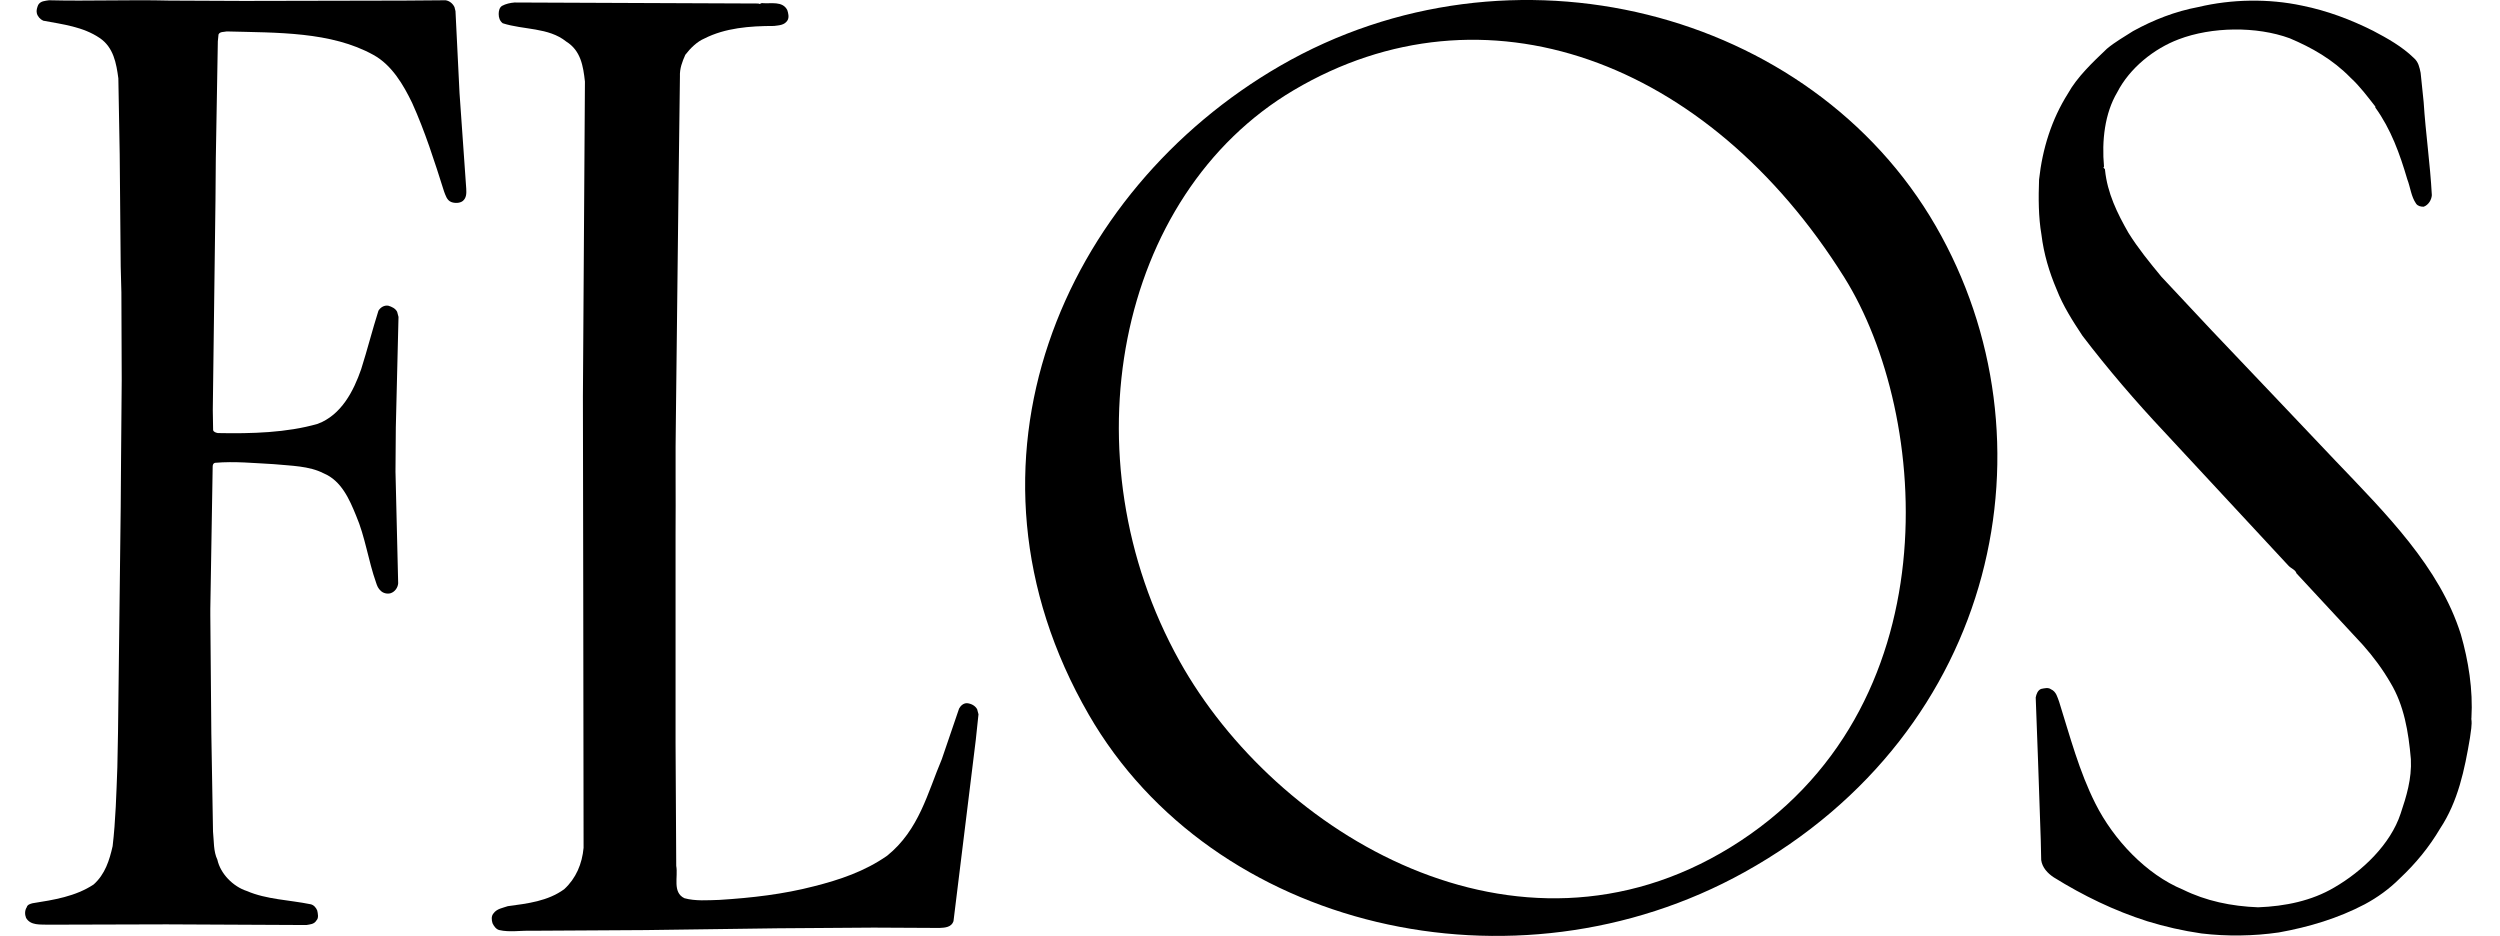 <?xml version="1.0" encoding="UTF-8" standalone="no"?><!DOCTYPE svg PUBLIC "-//W3C//DTD SVG 1.1//EN" "http://www.w3.org/Graphics/SVG/1.1/DTD/svg11.dtd"><svg width="100%" height="100%" viewBox="0 0 267 100" version="1.1" xmlns="http://www.w3.org/2000/svg" xmlns:xlink="http://www.w3.org/1999/xlink" xml:space="preserve" xmlns:serif="http://www.serif.com/" style="fill-rule:evenodd;clip-rule:evenodd;stroke-linejoin:round;stroke-miterlimit:2;"><path d="M263.937,76.766c0.107,0.659 -0.073,1.378 -0.144,2.037c-0.575,3.416 -1.27,6.783 -3.188,9.684c-1.161,1.965 -2.574,3.703 -4.31,5.333c-1.126,1.127 -2.397,2.037 -3.738,2.756c-2.827,1.487 -5.954,2.433 -9.176,3.009c-2.718,0.395 -5.546,0.431 -8.264,0.108c-2,-0.288 -3.918,-0.732 -5.797,-1.307c-3.521,-1.126 -6.816,-2.72 -9.979,-4.686c-0.657,-0.431 -1.234,-1.055 -1.341,-1.846l-0.048,-2.169l-0.287,-8.377l-0.251,-6.819c0.071,-0.36 0.214,-0.768 0.575,-0.911c0.358,-0.072 0.766,-0.18 1.053,0.036c0.575,0.251 0.696,0.875 0.876,1.342c1.161,3.703 2.143,7.442 3.879,10.882c1.918,3.811 5.402,7.551 9.356,9.18c2.431,1.199 5.15,1.774 8.014,1.882c2.898,-0.108 5.724,-0.695 8.12,-2.109c3.006,-1.738 6.025,-4.614 7.104,-7.91c0.609,-1.81 1.197,-3.703 1.09,-5.801c-0.253,-2.936 -0.732,-5.764 -2.18,-8.161c-0.839,-1.451 -1.811,-2.757 -2.935,-4.027l-7.104,-7.659c-0.107,-0.395 -0.574,-0.503 -0.873,-0.839l-13.238,-14.261c-3.076,-3.272 -6.059,-6.748 -8.743,-10.271c-1.054,-1.594 -2.073,-3.188 -2.755,-4.938c-0.802,-1.882 -1.377,-3.811 -1.628,-5.873c-0.324,-1.881 -0.324,-3.919 -0.253,-5.872c0.36,-3.308 1.343,-6.424 3.079,-9.181c0.982,-1.773 2.647,-3.343 4.168,-4.793c0.876,-0.732 1.845,-1.271 2.791,-1.882c2.18,-1.199 4.493,-2.109 6.997,-2.577c3.521,-0.839 7.473,-0.911 11.055,-0.144c2.682,0.54 5.186,1.486 7.581,2.685c1.523,0.803 3.078,1.666 4.348,2.9c0.504,0.432 0.611,1.019 0.732,1.594l0.322,3.116c0.216,3.38 0.695,6.568 0.875,9.948c-0.036,0.503 -0.36,1.054 -0.875,1.234c-0.322,0 -0.623,-0.072 -0.803,-0.323c-0.538,-0.767 -0.609,-1.738 -0.946,-2.613c-0.801,-2.721 -1.736,-5.333 -3.412,-7.658l-0,-0.108c-0.803,-1.019 -1.63,-2.146 -2.648,-3.08c-1.917,-1.966 -4.168,-3.224 -6.492,-4.207c-3.557,-1.306 -8.337,-1.234 -11.858,0.108c-2.611,0.983 -5.222,3.044 -6.565,5.657c-1.341,2.253 -1.665,5.189 -1.412,7.946c-0.18,0.143 0.143,0.179 0.107,0.359c0.251,2.469 1.305,4.614 2.504,6.711c1.017,1.631 2.251,3.153 3.521,4.687l5.329,5.692l7.211,7.587l6.025,6.352c5.439,5.692 11.165,11.397 13.416,18.576c0.803,2.792 1.306,5.885 1.126,8.929l-0.011,0.072Z" style="fill-rule:nonzero;"/><path d="M101.831,98.386c-0.216,0.647 -0.911,0.695 -1.486,0.719l-7.031,-0.036l-10.229,0.072l-14.158,0.192l-12.218,0.072c-1.126,-0.036 -2.288,0.179 -3.378,-0.072c-0.323,-0.072 -0.574,-0.396 -0.73,-0.731c-0.108,-0.36 -0.144,-0.767 0.107,-1.055c0.36,-0.503 0.983,-0.575 1.522,-0.767c2.144,-0.287 4.276,-0.539 6.025,-1.81c1.269,-1.162 1.916,-2.72 2.072,-4.422l-0.036,-27.109l-0.036,-21.082l0.216,-33.641c-0.18,-1.63 -0.432,-3.308 -2.001,-4.279c-1.88,-1.522 -4.563,-1.234 -6.779,-1.953c-0.324,-0.252 -0.431,-0.611 -0.431,-0.983c-0,-0.323 0.071,-0.695 0.359,-0.875c0.395,-0.215 0.874,-0.323 1.341,-0.359l26.041,0.108c0.179,0.143 0.287,-0.108 0.467,-0.036c0.874,0.072 2.108,-0.252 2.611,0.731c0.108,0.323 0.216,0.767 0.036,1.09c-0.323,0.54 -0.91,0.54 -1.449,0.612c-2.612,-0 -5.223,0.215 -7.439,1.342c-0.766,0.323 -1.485,1.019 -2.036,1.738c-0.323,0.731 -0.611,1.45 -0.575,2.325l-0.144,11.361l-0.287,25.072c-0.072,4.099 -0,8.342 -0.036,12.453l-0,22.315l0.072,13.1c0.215,1.162 -0.431,2.828 0.874,3.451c1.162,0.324 2.504,0.216 3.737,0.18c3.486,-0.216 6.852,-0.611 10.086,-1.45c2.755,-0.695 5.438,-1.594 7.834,-3.272c3.413,-2.757 4.312,-6.712 5.833,-10.307l1.845,-5.405c0.179,-0.324 0.467,-0.575 0.838,-0.575c0.431,0.036 0.874,0.251 1.09,0.647l0.144,0.539l-0.288,2.721l-2.383,19.379Z" style="fill-rule:nonzero;"/><path d="M49.425,21.466c-0.324,0.252 -0.875,0.252 -1.234,0.108c-0.467,-0.18 -0.611,-0.731 -0.766,-1.126c-1.019,-3.224 -2.037,-6.424 -3.414,-9.468c-0.911,-1.882 -2.144,-4.027 -4.133,-5.118c-4.527,-2.505 -10.265,-2.361 -15.667,-2.505c-0.288,0.072 -0.731,0 -0.874,0.324l-0.072,0.731l-0.216,12.524l-0.036,4.458l-0.287,22.388l0.035,2.145c0.037,0.216 0.324,0.288 0.504,0.324c3.629,0.072 7.366,-0.036 10.66,-0.983c2.54,-0.947 3.845,-3.523 4.648,-5.837c0.658,-2.073 1.197,-4.206 1.844,-6.244c0.216,-0.359 0.611,-0.611 1.054,-0.539c0.36,0.108 0.767,0.288 0.947,0.659l0.143,0.54l-0.287,11.793l-0.036,4.722l0.287,11.936c-0.036,0.468 -0.359,0.911 -0.802,1.055c-0.359,0.108 -0.803,0 -1.054,-0.252c-0.288,-0.251 -0.395,-0.539 -0.503,-0.874c-0.839,-2.361 -1.162,-4.902 -2.144,-7.179c-0.695,-1.702 -1.557,-3.704 -3.45,-4.495c-1.557,-0.803 -3.486,-0.803 -5.33,-0.982c-2.108,-0.108 -4.169,-0.324 -6.277,-0.144c-0.179,0.036 -0.251,0.216 -0.251,0.395l-0.252,15.209l0,0.695l0.108,12.596l0.18,10.487c0.107,1.018 0.036,2.109 0.467,3.008c0.323,1.486 1.665,2.864 3.15,3.344c2.108,0.91 4.528,0.946 6.816,1.414c0.323,0.072 0.574,0.359 0.694,0.659c0.072,0.324 0.18,0.803 -0.072,1.055c-0.251,0.431 -0.694,0.431 -1.09,0.503l-14.924,-0.072l-12.613,0.036c-0.875,-0.036 -1.917,0.108 -2.396,-0.731c-0.144,-0.359 -0.144,-0.803 0.072,-1.127c0.072,-0.287 0.359,-0.359 0.611,-0.431c2.288,-0.36 4.611,-0.731 6.528,-2.001c1.234,-1.091 1.701,-2.613 2.036,-4.099c0.324,-2.757 0.396,-5.585 0.503,-8.414l0.072,-3.775l0.288,-24.053l0.036,-5.082l0.071,-8.449l-0.035,-9.36l-0.072,-2.757l-0.108,-12.008l-0.144,-8.102c-0.215,-1.594 -0.503,-3.308 -2,-4.315c-1.773,-1.198 -3.917,-1.45 -6.025,-1.845c-0.324,-0.144 -0.611,-0.468 -0.683,-0.803c-0.072,-0.288 0.036,-0.611 0.144,-0.875c0.251,-0.432 0.73,-0.432 1.162,-0.503c4.276,0.107 8.492,-0.072 12.84,0.035l7.978,0.036l17.116,-0.036l4.42,-0.035c0.431,0.071 0.767,0.359 0.946,0.731l0.108,0.431l0.431,8.749l0.719,10.235c0.024,0.491 0.024,0.959 -0.371,1.294Z" style="fill-rule:nonzero;"/><path d="M206.739,24.14c13.14,22.771 6.744,53.92 -20.435,69.009c-24.602,13.662 -56.788,6.112 -70.023,-16.827c-15.488,-26.834 -2.743,-55.897 20.446,-69.296c24.603,-14.214 56.644,-6.04 70.012,17.114Zm-80.756,46.477c10.301,18.457 35.994,33.929 58.836,19.871c23.752,-14.609 21.369,-46.141 12.147,-60.87c-14.602,-23.311 -38.511,-31.988 -58.789,-19.991c-18.974,11.218 -24.34,39.214 -12.194,60.99Z" style="fill-rule:nonzero;"/></svg>